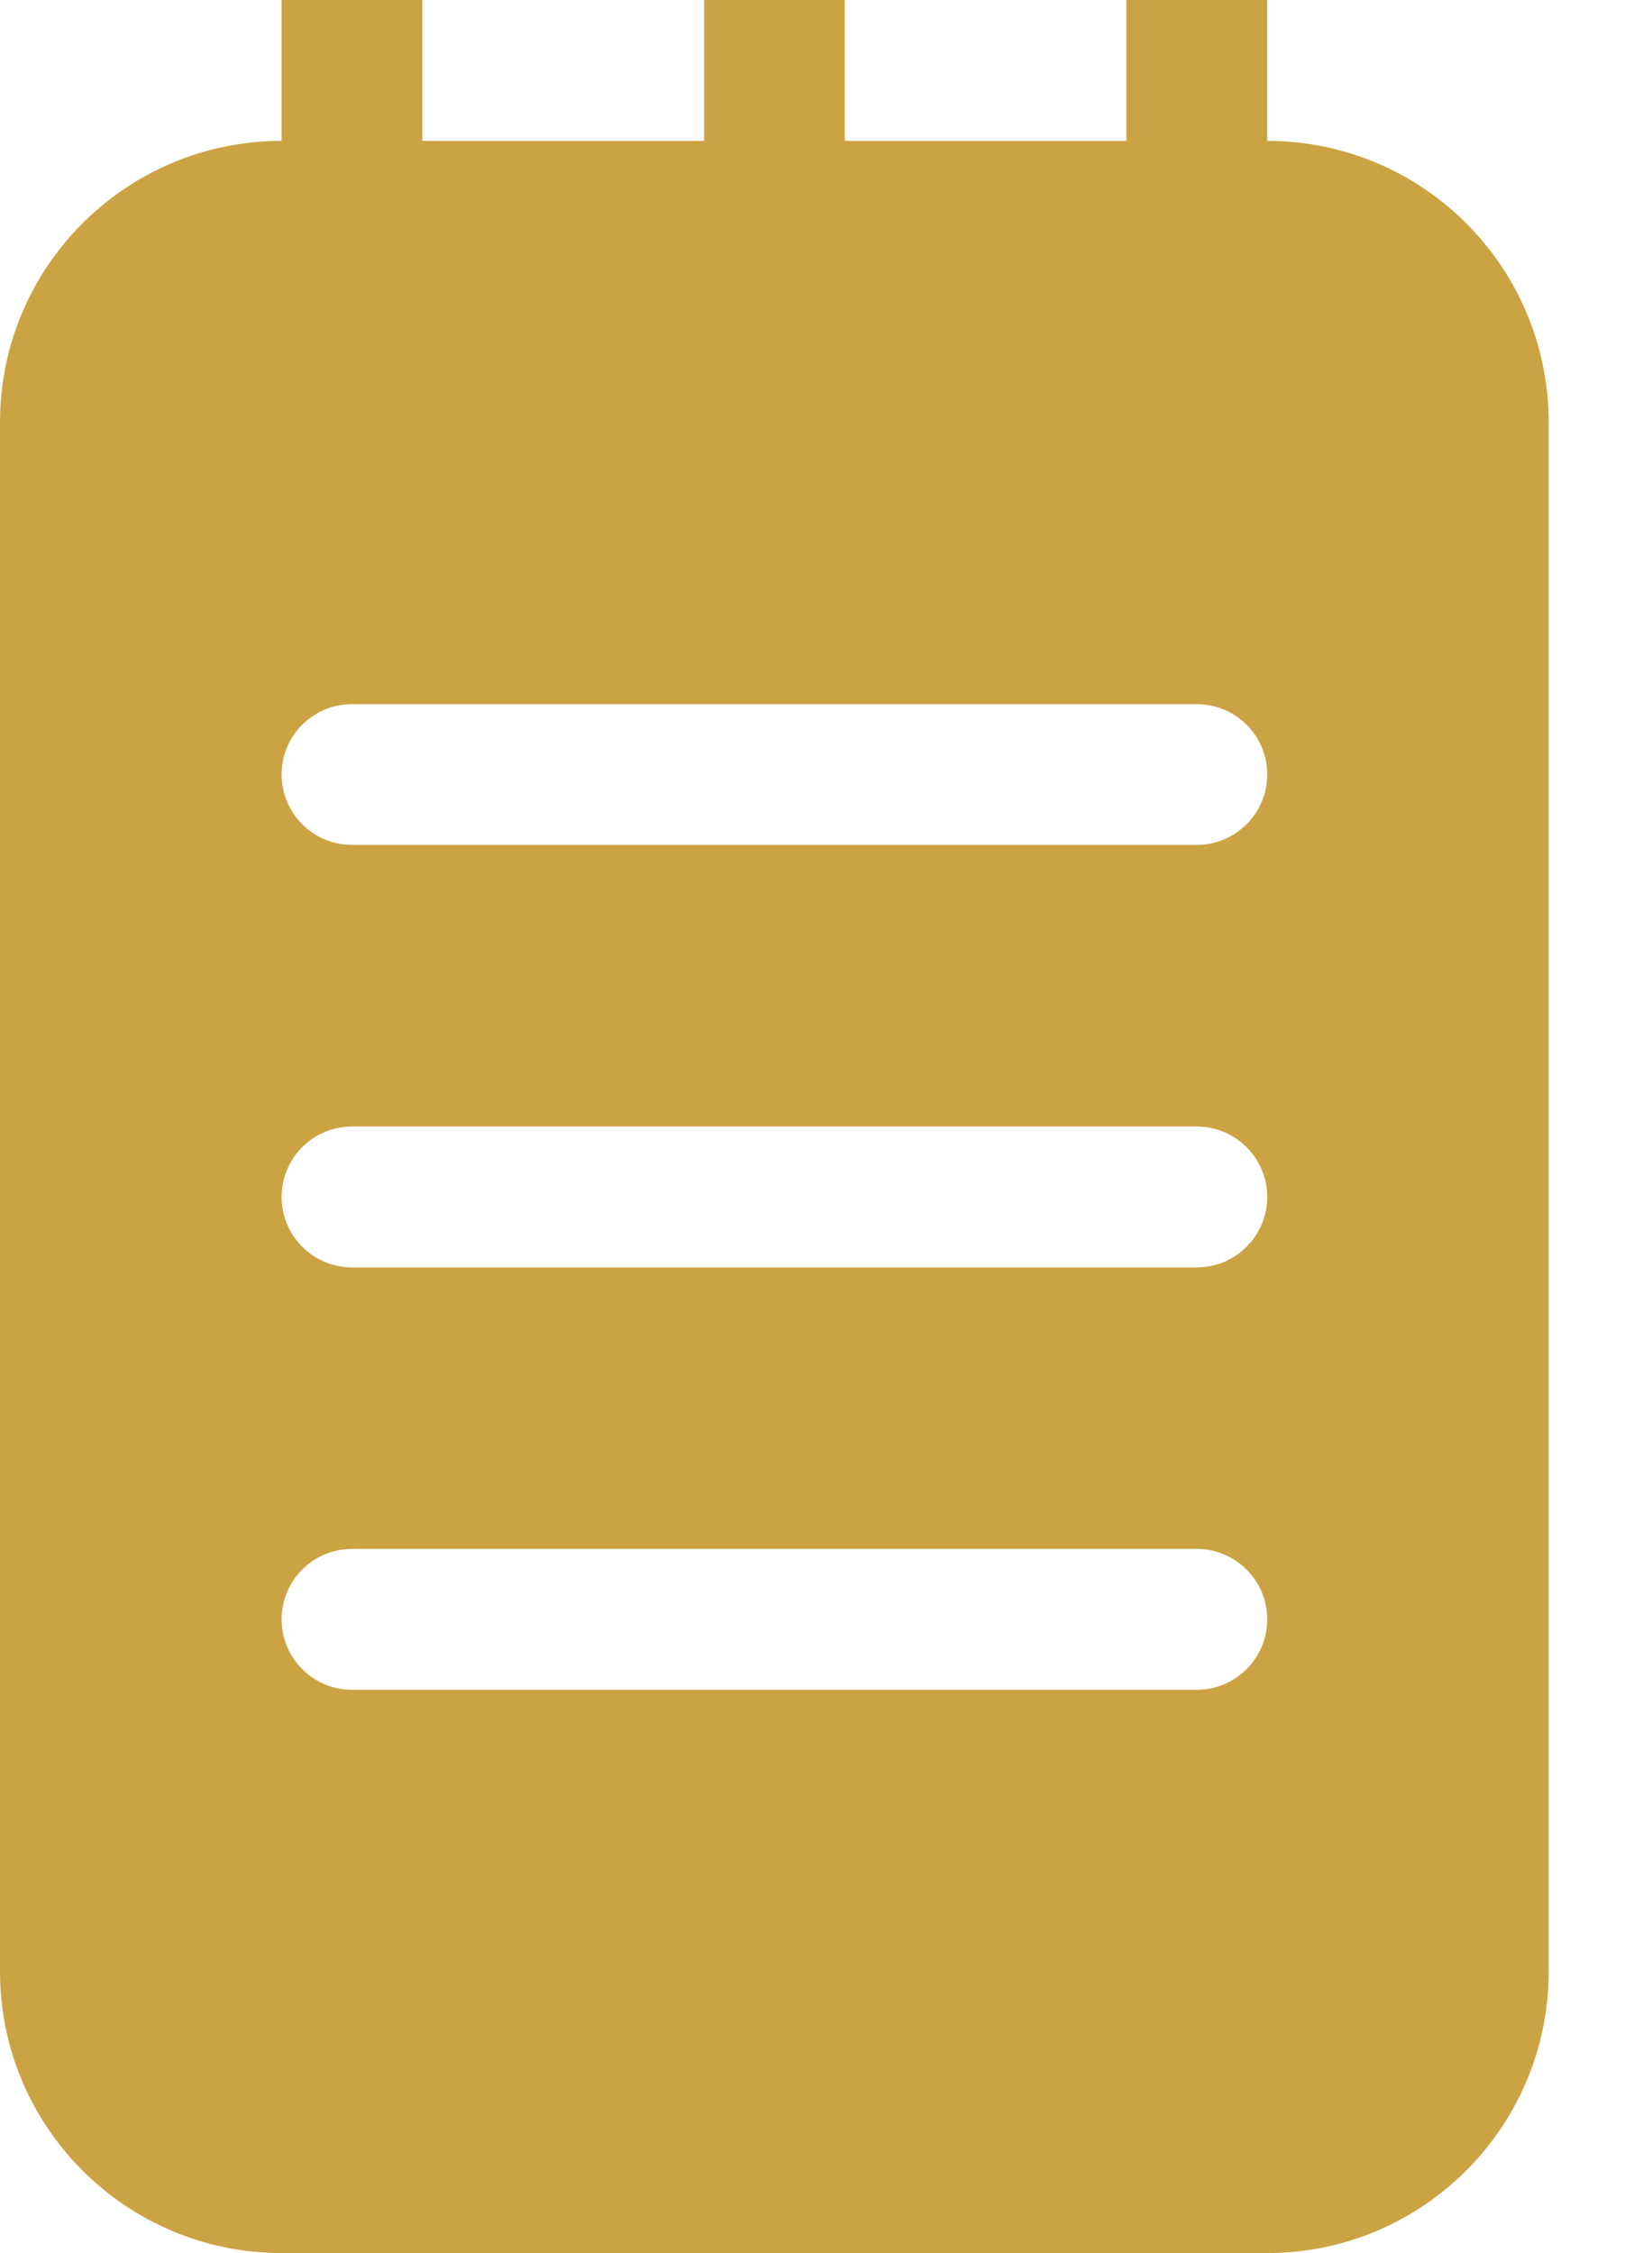 <?xml version="1.0" encoding="UTF-8"?>
<svg width="11px" height="15px" viewBox="0 0 11 15" version="1.1" xmlns="http://www.w3.org/2000/svg" xmlns:xlink="http://www.w3.org/1999/xlink">
    <title>notebook</title>
    <g id="Page-1" stroke="none" stroke-width="1" fill="none" fill-rule="evenodd">
        <g id="Zoeken-resultaten" transform="translate(-1490, -736)" fill="#CBA342" fill-rule="nonzero">
            <g id="notebook" transform="translate(1490, 736)">
                <path d="M7.969,5.625 L2.344,5.625 C2.085,5.625 1.875,5.415 1.875,5.156 C1.875,4.897 2.085,4.688 2.344,4.688 L7.969,4.688 C8.227,4.688 8.438,4.897 8.438,5.156 C8.438,5.415 8.227,5.625 7.969,5.625 L7.969,5.625 Z M7.969,8.438 L2.344,8.438 C2.085,8.438 1.875,8.228 1.875,7.969 C1.875,7.71 2.085,7.5 2.344,7.5 L7.969,7.5 C8.227,7.5 8.438,7.71 8.438,7.969 C8.438,8.228 8.227,8.438 7.969,8.438 L7.969,8.438 Z M7.969,11.25 L2.344,11.25 C2.085,11.25 1.875,11.04 1.875,10.781 C1.875,10.522 2.085,10.312 2.344,10.312 L7.969,10.312 C8.227,10.312 8.438,10.522 8.438,10.781 C8.438,11.04 8.227,11.25 7.969,11.25 L7.969,11.25 Z M8.438,0.938 L8.438,0 L7.5,0 L7.5,0.938 L5.625,0.938 L5.625,0 L4.688,0 L4.688,0.938 L2.812,0.938 L2.812,0 L1.875,0 L1.875,0.938 C0.84,0.938 0,1.777 0,2.812 L0,13.125 C0,14.16 0.84,15 1.875,15 L8.438,15 C9.473,15 10.312,14.16 10.312,13.125 L10.312,2.812 C10.312,1.777 9.473,0.938 8.438,0.938 L8.438,0.938 Z"></path>
            </g>
        </g>
    </g>
</svg>